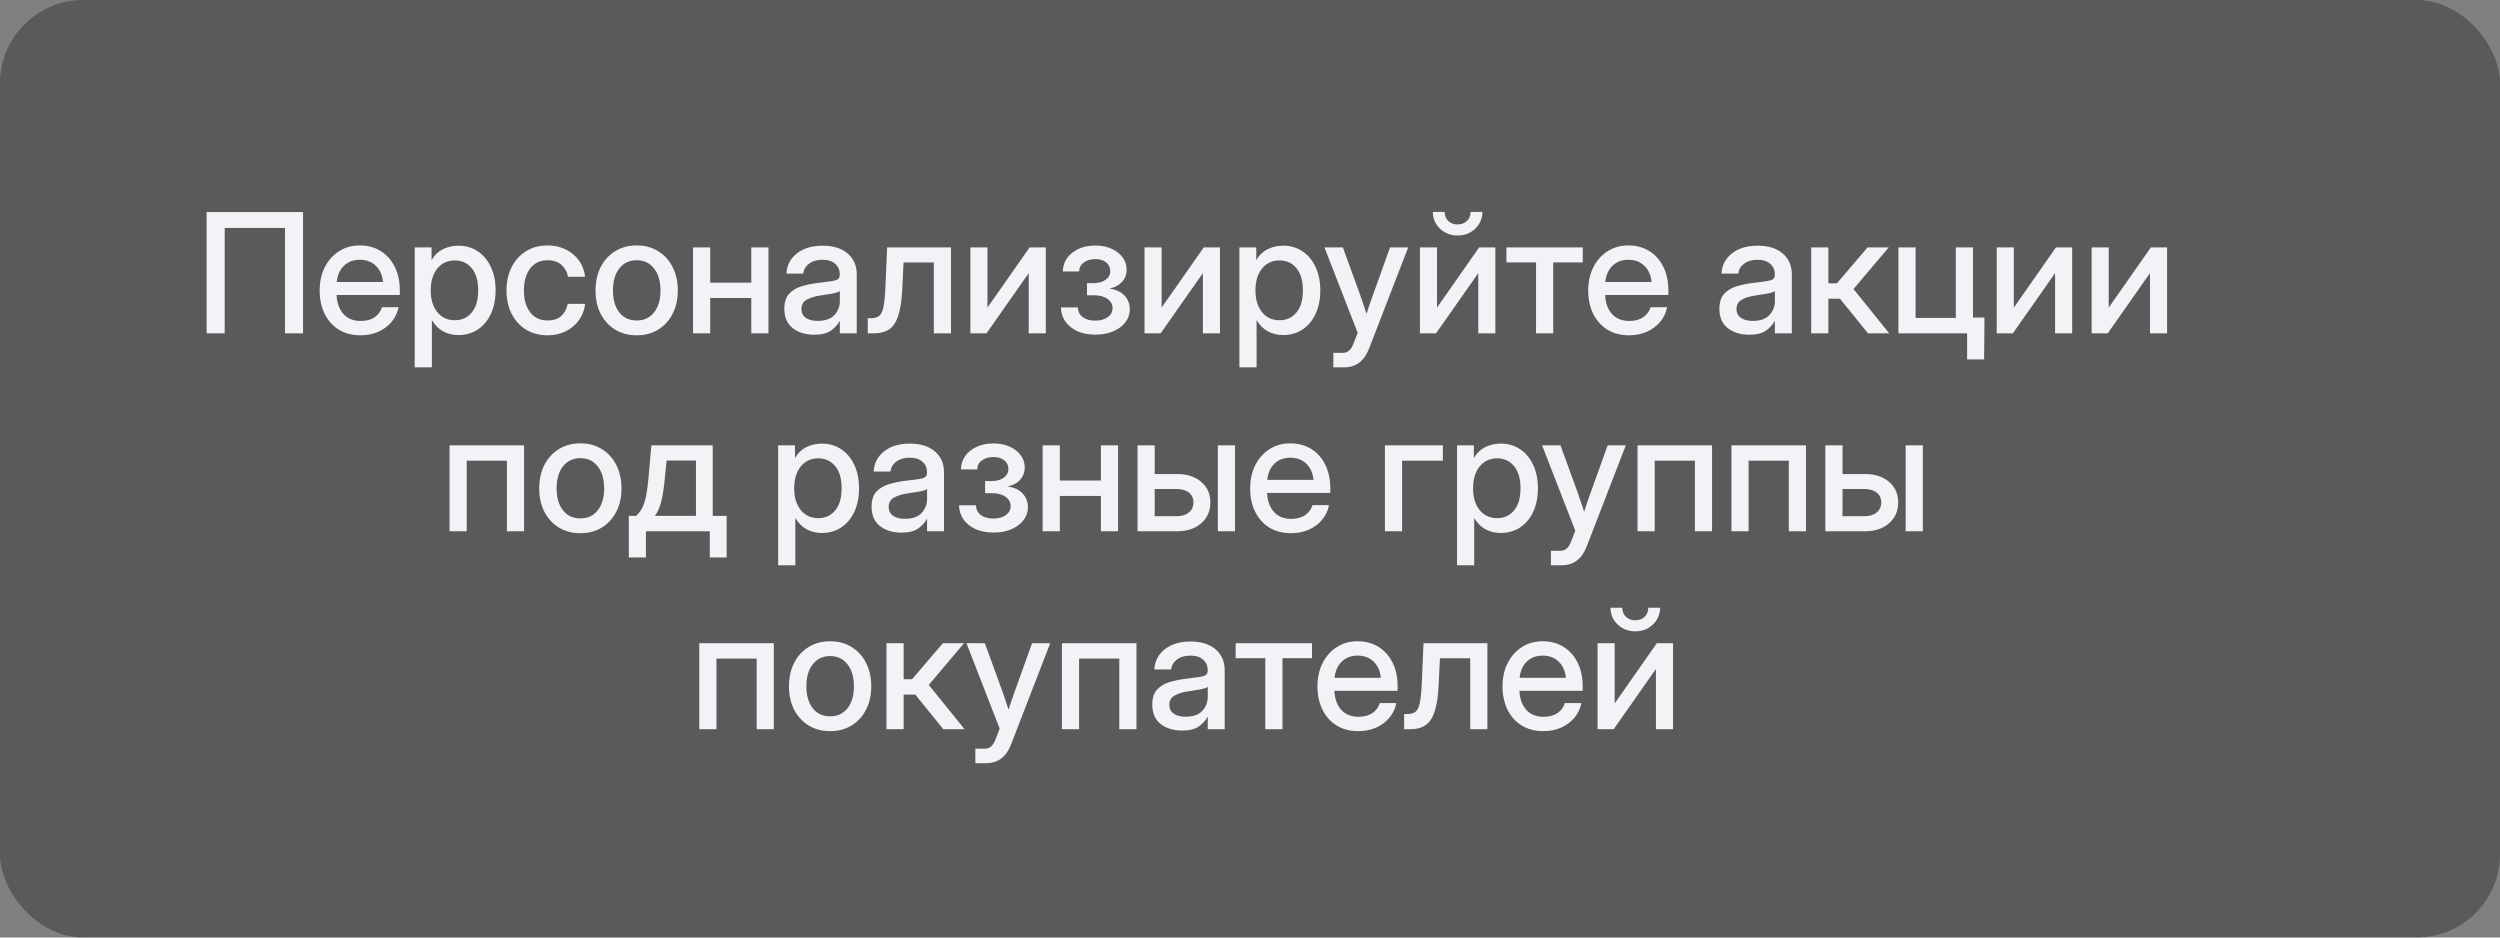 <?xml version="1.0" encoding="UTF-8"?> <svg xmlns="http://www.w3.org/2000/svg" width="240" height="90" viewBox="0 0 240 90" fill="none"><rect x="0" y="0" width="240" height="90" fill="#808080" stroke="none"/><g data-figma-bg-blur-radius="2.75303"><rect width="240" height="90" rx="8" fill="black" fill-opacity="0.3"></rect><path d="M29.093 20.359V32H27.359V21.883H21.57V32H19.835V20.359H29.093ZM34.617 32.188C33.799 32.188 33.096 32.003 32.507 31.633C31.924 31.263 31.473 30.755 31.156 30.109C30.843 29.458 30.687 28.719 30.687 27.891C30.687 27.052 30.851 26.307 31.179 25.656C31.507 25.005 31.96 24.495 32.538 24.125C33.117 23.75 33.781 23.562 34.531 23.562C35.312 23.562 35.989 23.745 36.562 24.109C37.14 24.474 37.588 24.982 37.906 25.633C38.223 26.279 38.382 27.026 38.382 27.875V28.32H32.312C32.343 29.065 32.557 29.667 32.953 30.125C33.354 30.583 33.916 30.812 34.64 30.812C35.182 30.812 35.627 30.69 35.976 30.445C36.325 30.201 36.557 29.883 36.671 29.492H38.257C38.158 30.023 37.937 30.492 37.593 30.898C37.255 31.305 36.828 31.622 36.312 31.852C35.802 32.075 35.236 32.188 34.617 32.188ZM32.328 27.07H36.773C36.705 26.414 36.473 25.896 36.078 25.516C35.682 25.13 35.171 24.938 34.546 24.938C33.921 24.938 33.411 25.13 33.015 25.516C32.624 25.896 32.395 26.414 32.328 27.07ZM39.812 35.266V23.75H41.429V24.938H41.453C41.713 24.484 42.07 24.146 42.523 23.922C42.976 23.698 43.471 23.586 44.007 23.586C44.716 23.586 45.338 23.768 45.874 24.133C46.411 24.492 46.828 24.995 47.124 25.641C47.427 26.281 47.578 27.026 47.578 27.875C47.578 28.724 47.429 29.471 47.132 30.117C46.835 30.758 46.419 31.26 45.882 31.625C45.346 31.984 44.718 32.164 43.999 32.164C43.463 32.164 42.979 32.047 42.546 31.812C42.114 31.578 41.76 31.227 41.484 30.758H41.46V35.266H39.812ZM43.663 30.742C44.33 30.742 44.869 30.497 45.281 30.008C45.697 29.518 45.906 28.807 45.906 27.875C45.906 26.943 45.697 26.232 45.281 25.742C44.869 25.247 44.33 25 43.663 25C42.96 25 42.398 25.263 41.976 25.789C41.559 26.31 41.351 27.005 41.351 27.875C41.351 28.74 41.559 29.435 41.976 29.961C42.398 30.482 42.96 30.742 43.663 30.742ZM52.562 32.188C51.776 32.188 51.085 32.005 50.492 31.641C49.903 31.276 49.445 30.771 49.117 30.125C48.788 29.474 48.624 28.729 48.624 27.891C48.624 27.042 48.788 26.292 49.117 25.641C49.45 24.99 49.911 24.482 50.499 24.117C51.088 23.747 51.776 23.562 52.562 23.562C53.218 23.562 53.804 23.693 54.32 23.953C54.841 24.208 55.263 24.562 55.585 25.016C55.908 25.469 56.104 25.987 56.171 26.57H54.531C54.447 26.107 54.239 25.727 53.906 25.43C53.572 25.133 53.127 24.984 52.57 24.984C51.856 24.984 51.299 25.247 50.898 25.773C50.497 26.299 50.296 27.005 50.296 27.891C50.296 28.766 50.497 29.463 50.898 29.984C51.299 30.505 51.856 30.766 52.57 30.766C53.138 30.766 53.575 30.622 53.882 30.336C54.19 30.044 54.398 29.656 54.507 29.172H56.171C56.109 29.745 55.916 30.26 55.593 30.719C55.27 31.172 54.848 31.531 54.328 31.797C53.807 32.057 53.218 32.188 52.562 32.188ZM61.124 32.188C60.338 32.188 59.648 32.005 59.054 31.641C58.46 31.276 57.997 30.771 57.663 30.125C57.335 29.479 57.171 28.734 57.171 27.891C57.171 27.037 57.335 26.287 57.663 25.641C57.997 24.99 58.46 24.482 59.054 24.117C59.648 23.747 60.338 23.562 61.124 23.562C61.911 23.562 62.598 23.747 63.187 24.117C63.781 24.482 64.242 24.99 64.57 25.641C64.903 26.287 65.07 27.037 65.07 27.891C65.07 28.734 64.903 29.479 64.57 30.125C64.242 30.771 63.781 31.276 63.187 31.641C62.598 32.005 61.911 32.188 61.124 32.188ZM61.124 30.766C61.833 30.766 62.39 30.505 62.796 29.984C63.203 29.463 63.406 28.766 63.406 27.891C63.406 27.005 63.2 26.299 62.788 25.773C62.382 25.247 61.828 24.984 61.124 24.984C60.421 24.984 59.864 25.247 59.453 25.773C59.046 26.294 58.843 27 58.843 27.891C58.843 28.771 59.046 29.471 59.453 29.992C59.859 30.508 60.416 30.766 61.124 30.766ZM68.179 23.75V27.133H72.124V23.75H73.773V32H72.124V28.609H68.179V32H66.531V23.75H68.179ZM78.156 32.133C77.333 32.133 76.65 31.924 76.109 31.508C75.567 31.086 75.296 30.463 75.296 29.641C75.296 29.016 75.45 28.537 75.757 28.203C76.07 27.865 76.473 27.622 76.968 27.477C77.468 27.331 77.997 27.224 78.554 27.156C79.07 27.094 79.479 27.042 79.781 27C80.083 26.958 80.296 26.896 80.421 26.812C80.552 26.729 80.617 26.586 80.617 26.383V26.312C80.617 25.912 80.471 25.583 80.179 25.328C79.888 25.068 79.479 24.938 78.953 24.938C78.427 24.938 77.997 25.065 77.663 25.32C77.33 25.57 77.148 25.885 77.117 26.266H75.499C75.536 25.479 75.867 24.836 76.492 24.336C77.117 23.836 77.945 23.586 78.976 23.586C79.992 23.586 80.791 23.836 81.374 24.336C81.958 24.836 82.249 25.505 82.249 26.344V32H80.624V30.828H80.593C80.421 31.162 80.148 31.463 79.773 31.734C79.403 32 78.864 32.133 78.156 32.133ZM78.492 30.805C79.221 30.805 79.757 30.617 80.101 30.242C80.45 29.862 80.624 29.419 80.624 28.914V27.945C80.515 28.034 80.268 28.115 79.882 28.188C79.497 28.255 79.085 28.32 78.648 28.383C78.195 28.451 77.796 28.578 77.453 28.766C77.109 28.953 76.937 29.255 76.937 29.672C76.937 30.026 77.075 30.305 77.351 30.508C77.632 30.706 78.013 30.805 78.492 30.805ZM83.304 32V30.547H83.632C83.96 30.547 84.218 30.471 84.406 30.32C84.593 30.169 84.731 29.872 84.82 29.43C84.908 28.982 84.971 28.312 85.007 27.422L85.163 23.75H91.296V32H89.648V25.195H86.742L86.609 27.891C86.536 29.328 86.304 30.372 85.913 31.023C85.523 31.674 84.856 32 83.913 32H83.304ZM100.398 32H98.757V26.242H98.742L94.703 32H93.156V23.75H94.796V29.508H94.812L98.843 23.75H100.398V32ZM105.156 32.125C104.479 32.125 103.893 32.01 103.398 31.781C102.908 31.547 102.528 31.234 102.257 30.844C101.992 30.448 101.856 30.003 101.851 29.508H103.476C103.486 29.904 103.643 30.216 103.945 30.445C104.252 30.669 104.648 30.781 105.132 30.781C105.627 30.781 106.028 30.672 106.335 30.453C106.648 30.229 106.804 29.94 106.804 29.586C106.804 29.221 106.643 28.924 106.32 28.695C105.997 28.461 105.554 28.344 104.992 28.344H104.351V27.18H104.992C105.466 27.18 105.848 27.073 106.14 26.859C106.437 26.646 106.585 26.365 106.585 26.016C106.585 25.672 106.453 25.396 106.187 25.188C105.927 24.979 105.58 24.875 105.148 24.875C104.71 24.875 104.343 24.982 104.046 25.195C103.755 25.404 103.606 25.693 103.601 26.062H102.031C102.036 25.578 102.174 25.148 102.445 24.773C102.716 24.398 103.083 24.104 103.546 23.891C104.015 23.677 104.552 23.57 105.156 23.57C105.749 23.57 106.27 23.674 106.718 23.883C107.171 24.086 107.523 24.362 107.773 24.711C108.028 25.055 108.156 25.443 108.156 25.875C108.156 26.338 108.007 26.734 107.71 27.062C107.419 27.385 107.023 27.596 106.523 27.695V27.711C107.138 27.789 107.614 28.01 107.953 28.375C108.291 28.74 108.46 29.177 108.46 29.688C108.46 30.156 108.317 30.576 108.031 30.945C107.749 31.31 107.359 31.599 106.859 31.812C106.364 32.021 105.796 32.125 105.156 32.125ZM117.117 32H115.476V26.242H115.46L111.421 32H109.874V23.75H111.515V29.508H111.531L115.562 23.75H117.117V32ZM118.984 35.266V23.75H120.601V24.938H120.624C120.885 24.484 121.242 24.146 121.695 23.922C122.148 23.698 122.643 23.586 123.179 23.586C123.888 23.586 124.51 23.768 125.046 24.133C125.583 24.492 125.999 24.995 126.296 25.641C126.598 26.281 126.749 27.026 126.749 27.875C126.749 28.724 126.601 29.471 126.304 30.117C126.007 30.758 125.591 31.26 125.054 31.625C124.518 31.984 123.89 32.164 123.171 32.164C122.635 32.164 122.151 32.047 121.718 31.812C121.286 31.578 120.932 31.227 120.656 30.758H120.632V35.266H118.984ZM122.835 30.742C123.502 30.742 124.041 30.497 124.453 30.008C124.869 29.518 125.078 28.807 125.078 27.875C125.078 26.943 124.869 26.232 124.453 25.742C124.041 25.247 123.502 25 122.835 25C122.132 25 121.57 25.263 121.148 25.789C120.731 26.31 120.523 27.005 120.523 27.875C120.523 28.74 120.731 29.435 121.148 29.961C121.57 30.482 122.132 30.742 122.835 30.742ZM127.999 35.266V33.875H128.89C129.151 33.875 129.361 33.8 129.523 33.648C129.69 33.503 129.835 33.26 129.96 32.922L130.335 31.945L127.148 23.75H128.914L130.562 28.273C130.671 28.581 130.778 28.891 130.882 29.203C130.986 29.51 131.088 29.818 131.187 30.125C131.286 29.818 131.388 29.51 131.492 29.203C131.601 28.891 131.71 28.581 131.82 28.273L133.445 23.75H135.187L131.437 33.445C130.973 34.659 130.177 35.266 129.046 35.266H127.999ZM143.554 32H141.914V26.242H141.898L137.859 32H136.312V23.75H137.953V29.508H137.968L141.999 23.75H143.554V32ZM139.929 22.609C139.486 22.609 139.085 22.51 138.726 22.312C138.367 22.109 138.08 21.838 137.867 21.5C137.658 21.156 137.554 20.771 137.554 20.344H138.687C138.687 20.698 138.802 20.987 139.031 21.211C139.265 21.435 139.565 21.547 139.929 21.547C140.294 21.547 140.593 21.435 140.828 21.211C141.062 20.987 141.179 20.698 141.179 20.344H142.312C142.312 20.771 142.205 21.156 141.992 21.5C141.783 21.838 141.499 22.109 141.14 22.312C140.781 22.51 140.377 22.609 139.929 22.609ZM147.46 32V25.188H144.617V23.75H151.945V25.188H149.109V32H147.46ZM156.398 32.188C155.58 32.188 154.877 32.003 154.289 31.633C153.705 31.263 153.255 30.755 152.937 30.109C152.624 29.458 152.468 28.719 152.468 27.891C152.468 27.052 152.632 26.307 152.96 25.656C153.289 25.005 153.742 24.495 154.32 24.125C154.898 23.75 155.562 23.562 156.312 23.562C157.093 23.562 157.77 23.745 158.343 24.109C158.921 24.474 159.369 24.982 159.687 25.633C160.005 26.279 160.164 27.026 160.164 27.875V28.32H154.093C154.124 29.065 154.338 29.667 154.734 30.125C155.135 30.583 155.697 30.812 156.421 30.812C156.963 30.812 157.408 30.69 157.757 30.445C158.106 30.201 158.338 29.883 158.453 29.492H160.039C159.94 30.023 159.718 30.492 159.374 30.898C159.036 31.305 158.609 31.622 158.093 31.852C157.583 32.075 157.018 32.188 156.398 32.188ZM154.109 27.07H158.554C158.486 26.414 158.255 25.896 157.859 25.516C157.463 25.13 156.953 24.938 156.328 24.938C155.703 24.938 155.192 25.13 154.796 25.516C154.406 25.896 154.177 26.414 154.109 27.07ZM167.921 32.133C167.098 32.133 166.416 31.924 165.874 31.508C165.333 31.086 165.062 30.463 165.062 29.641C165.062 29.016 165.216 28.537 165.523 28.203C165.835 27.865 166.239 27.622 166.734 27.477C167.234 27.331 167.763 27.224 168.32 27.156C168.835 27.094 169.244 27.042 169.546 27C169.848 26.958 170.062 26.896 170.187 26.812C170.317 26.729 170.382 26.586 170.382 26.383V26.312C170.382 25.912 170.236 25.583 169.945 25.328C169.653 25.068 169.244 24.938 168.718 24.938C168.192 24.938 167.763 25.065 167.429 25.32C167.096 25.57 166.914 25.885 166.882 26.266H165.265C165.302 25.479 165.632 24.836 166.257 24.336C166.882 23.836 167.71 23.586 168.742 23.586C169.757 23.586 170.557 23.836 171.14 24.336C171.723 24.836 172.015 25.505 172.015 26.344V32H170.39V30.828H170.359C170.187 31.162 169.914 31.463 169.539 31.734C169.169 32 168.63 32.133 167.921 32.133ZM168.257 30.805C168.986 30.805 169.523 30.617 169.867 30.242C170.216 29.862 170.39 29.419 170.39 28.914V27.945C170.281 28.034 170.033 28.115 169.648 28.188C169.263 28.255 168.851 28.32 168.414 28.383C167.96 28.451 167.562 28.578 167.218 28.766C166.874 28.953 166.703 29.255 166.703 29.672C166.703 30.026 166.841 30.305 167.117 30.508C167.398 30.706 167.778 30.805 168.257 30.805ZM173.874 32V23.75H175.523V27.203H176.335L179.289 23.75H181.32L177.937 27.75L181.367 32H179.328L176.64 28.68H175.523V32H173.874ZM182.249 32V23.75H183.898V30.523H187.757V23.75H189.406V32H182.249ZM188.843 34.5V32H188.234V30.484H190.507L190.476 34.5H188.843ZM198.929 32H197.289V26.242H197.273L193.234 32H191.687V23.75H193.328V29.508H193.343L197.374 23.75H198.929V32ZM208.039 32H206.398V26.242H206.382L202.343 32H200.796V23.75H202.437V29.508H202.453L206.484 23.75H208.039V32ZM50.312 42.75V51H48.663V44.227H44.804V51H43.156V42.75H50.312ZM55.718 51.188C54.932 51.188 54.242 51.005 53.648 50.641C53.054 50.276 52.591 49.771 52.257 49.125C51.929 48.479 51.765 47.734 51.765 46.891C51.765 46.036 51.929 45.286 52.257 44.641C52.591 43.99 53.054 43.482 53.648 43.117C54.242 42.747 54.932 42.562 55.718 42.562C56.505 42.562 57.192 42.747 57.781 43.117C58.374 43.482 58.835 43.99 59.163 44.641C59.497 45.286 59.663 46.036 59.663 46.891C59.663 47.734 59.497 48.479 59.163 49.125C58.835 49.771 58.374 50.276 57.781 50.641C57.192 51.005 56.505 51.188 55.718 51.188ZM55.718 49.766C56.427 49.766 56.984 49.505 57.39 48.984C57.796 48.464 57.999 47.766 57.999 46.891C57.999 46.005 57.794 45.3 57.382 44.773C56.976 44.247 56.421 43.984 55.718 43.984C55.015 43.984 54.458 44.247 54.046 44.773C53.64 45.294 53.437 46 53.437 46.891C53.437 47.771 53.64 48.471 54.046 48.992C54.453 49.508 55.01 49.766 55.718 49.766ZM60.367 53.516V49.523H61.07C61.309 49.305 61.505 49.047 61.656 48.75C61.807 48.448 61.929 48.068 62.023 47.609C62.117 47.151 62.195 46.57 62.257 45.867L62.531 42.75H68.421V49.523H69.757V53.516H68.14V51H62.007V53.516H60.367ZM62.867 49.523H66.812V44.211H63.992L63.828 45.867C63.755 46.7 63.648 47.422 63.507 48.031C63.372 48.641 63.158 49.138 62.867 49.523ZM74.703 54.266V42.75H76.32V43.938H76.343C76.604 43.484 76.96 43.146 77.413 42.922C77.867 42.698 78.362 42.586 78.898 42.586C79.606 42.586 80.229 42.768 80.765 43.133C81.302 43.492 81.718 43.995 82.015 44.641C82.317 45.281 82.468 46.026 82.468 46.875C82.468 47.724 82.32 48.471 82.023 49.117C81.726 49.758 81.309 50.26 80.773 50.625C80.237 50.984 79.609 51.164 78.89 51.164C78.354 51.164 77.869 51.047 77.437 50.812C77.005 50.578 76.65 50.227 76.374 49.758H76.351V54.266H74.703ZM78.554 49.742C79.221 49.742 79.76 49.497 80.171 49.008C80.588 48.518 80.796 47.807 80.796 46.875C80.796 45.943 80.588 45.232 80.171 44.742C79.76 44.247 79.221 44 78.554 44C77.851 44 77.288 44.263 76.867 44.789C76.45 45.31 76.242 46.005 76.242 46.875C76.242 47.74 76.45 48.435 76.867 48.961C77.288 49.482 77.851 49.742 78.554 49.742ZM86.531 51.133C85.708 51.133 85.025 50.925 84.484 50.508C83.942 50.086 83.671 49.464 83.671 48.641C83.671 48.016 83.825 47.536 84.132 47.203C84.445 46.865 84.848 46.622 85.343 46.477C85.843 46.331 86.372 46.224 86.929 46.156C87.445 46.094 87.854 46.042 88.156 46C88.458 45.958 88.671 45.896 88.796 45.812C88.927 45.729 88.992 45.586 88.992 45.383V45.312C88.992 44.911 88.846 44.583 88.554 44.328C88.263 44.068 87.854 43.938 87.328 43.938C86.802 43.938 86.372 44.065 86.038 44.32C85.705 44.57 85.523 44.885 85.492 45.266H83.874C83.911 44.479 84.242 43.836 84.867 43.336C85.492 42.836 86.32 42.586 87.351 42.586C88.367 42.586 89.166 42.836 89.749 43.336C90.333 43.836 90.624 44.505 90.624 45.344V51H88.999V49.828H88.968C88.796 50.161 88.523 50.464 88.148 50.734C87.778 51 87.239 51.133 86.531 51.133ZM86.867 49.805C87.596 49.805 88.132 49.617 88.476 49.242C88.825 48.862 88.999 48.419 88.999 47.914V46.945C88.89 47.034 88.643 47.115 88.257 47.188C87.872 47.255 87.46 47.32 87.023 47.383C86.57 47.45 86.171 47.578 85.828 47.766C85.484 47.953 85.312 48.255 85.312 48.672C85.312 49.026 85.45 49.305 85.726 49.508C86.007 49.706 86.388 49.805 86.867 49.805ZM95.374 51.125C94.697 51.125 94.112 51.01 93.617 50.781C93.127 50.547 92.747 50.234 92.476 49.844C92.21 49.448 92.075 49.003 92.07 48.508H93.695C93.705 48.904 93.862 49.216 94.163 49.445C94.471 49.669 94.867 49.781 95.351 49.781C95.846 49.781 96.247 49.672 96.554 49.453C96.867 49.229 97.023 48.94 97.023 48.586C97.023 48.221 96.862 47.925 96.538 47.695C96.216 47.461 95.773 47.344 95.21 47.344H94.57V46.18H95.21C95.684 46.18 96.067 46.073 96.359 45.859C96.656 45.646 96.804 45.365 96.804 45.016C96.804 44.672 96.671 44.396 96.406 44.188C96.145 43.979 95.799 43.875 95.367 43.875C94.929 43.875 94.562 43.982 94.265 44.195C93.973 44.404 93.825 44.693 93.82 45.062H92.249C92.255 44.578 92.393 44.148 92.663 43.773C92.934 43.398 93.302 43.104 93.765 42.891C94.234 42.677 94.77 42.57 95.374 42.57C95.968 42.57 96.489 42.675 96.937 42.883C97.39 43.086 97.742 43.362 97.992 43.711C98.247 44.055 98.374 44.443 98.374 44.875C98.374 45.339 98.226 45.734 97.929 46.062C97.638 46.385 97.242 46.596 96.742 46.695V46.711C97.356 46.789 97.833 47.01 98.171 47.375C98.51 47.74 98.679 48.177 98.679 48.688C98.679 49.156 98.536 49.575 98.249 49.945C97.968 50.31 97.578 50.599 97.078 50.812C96.583 51.021 96.015 51.125 95.374 51.125ZM101.742 42.75V46.133H105.687V42.75H107.335V51H105.687V47.609H101.742V51H100.093V42.75H101.742ZM110.851 45.508H113.015C113.968 45.508 114.736 45.758 115.32 46.258C115.903 46.758 116.195 47.414 116.195 48.227C116.195 49.055 115.903 49.724 115.32 50.234C114.736 50.745 113.968 51 113.015 51H109.203V42.75H110.851V45.508ZM110.851 46.945V49.555H112.953C113.453 49.555 113.846 49.435 114.132 49.195C114.424 48.956 114.57 48.633 114.57 48.227C114.57 47.831 114.424 47.518 114.132 47.289C113.846 47.06 113.453 46.945 112.953 46.945H110.851ZM116.914 51V42.75H118.562V51H116.914ZM123.945 51.188C123.127 51.188 122.424 51.003 121.835 50.633C121.252 50.263 120.802 49.755 120.484 49.109C120.171 48.458 120.015 47.719 120.015 46.891C120.015 46.052 120.179 45.307 120.507 44.656C120.835 44.005 121.289 43.495 121.867 43.125C122.445 42.75 123.109 42.562 123.859 42.562C124.64 42.562 125.317 42.745 125.89 43.109C126.468 43.474 126.916 43.982 127.234 44.633C127.552 45.279 127.71 46.026 127.71 46.875V47.32H121.64C121.671 48.065 121.885 48.667 122.281 49.125C122.682 49.583 123.244 49.812 123.968 49.812C124.51 49.812 124.955 49.69 125.304 49.445C125.653 49.2 125.885 48.883 125.999 48.492H127.585C127.486 49.023 127.265 49.492 126.921 49.898C126.583 50.305 126.156 50.622 125.64 50.852C125.13 51.075 124.565 51.188 123.945 51.188ZM121.656 46.07H126.101C126.033 45.414 125.802 44.896 125.406 44.516C125.01 44.13 124.499 43.938 123.874 43.938C123.249 43.938 122.739 44.13 122.343 44.516C121.953 44.896 121.723 45.414 121.656 46.07ZM138.515 42.75V44.227H134.601V51H132.953V42.75H138.515ZM139.874 54.266V42.75H141.492V43.938H141.515C141.776 43.484 142.132 43.146 142.585 42.922C143.039 42.698 143.533 42.586 144.07 42.586C144.778 42.586 145.401 42.768 145.937 43.133C146.473 43.492 146.89 43.995 147.187 44.641C147.489 45.281 147.64 46.026 147.64 46.875C147.64 47.724 147.492 48.471 147.195 49.117C146.898 49.758 146.481 50.26 145.945 50.625C145.408 50.984 144.781 51.164 144.062 51.164C143.526 51.164 143.041 51.047 142.609 50.812C142.177 50.578 141.822 50.227 141.546 49.758H141.523V54.266H139.874ZM143.726 49.742C144.393 49.742 144.932 49.497 145.343 49.008C145.76 48.518 145.968 47.807 145.968 46.875C145.968 45.943 145.76 45.232 145.343 44.742C144.932 44.247 144.393 44 143.726 44C143.023 44 142.46 44.263 142.039 44.789C141.622 45.31 141.414 46.005 141.414 46.875C141.414 47.74 141.622 48.435 142.039 48.961C142.46 49.482 143.023 49.742 143.726 49.742ZM148.89 54.266V52.875H149.781C150.041 52.875 150.252 52.8 150.414 52.648C150.58 52.503 150.726 52.26 150.851 51.922L151.226 50.945L148.039 42.75H149.804L151.453 47.273C151.562 47.581 151.669 47.891 151.773 48.203C151.877 48.51 151.979 48.818 152.078 49.125C152.177 48.818 152.278 48.51 152.382 48.203C152.492 47.891 152.601 47.581 152.71 47.273L154.335 42.75H156.078L152.328 52.445C151.864 53.659 151.067 54.266 149.937 54.266H148.89ZM164.359 42.75V51H162.71V44.227H158.851V51H157.203V42.75H164.359ZM173.374 42.75V51H171.726V44.227H167.867V51H166.218V42.75H173.374ZM176.882 45.508H179.046C179.999 45.508 180.768 45.758 181.351 46.258C181.934 46.758 182.226 47.414 182.226 48.227C182.226 49.055 181.934 49.724 181.351 50.234C180.768 50.745 179.999 51 179.046 51H175.234V42.75H176.882V45.508ZM176.882 46.945V49.555H178.984C179.484 49.555 179.877 49.435 180.164 49.195C180.455 48.956 180.601 48.633 180.601 48.227C180.601 47.831 180.455 47.518 180.164 47.289C179.877 47.06 179.484 46.945 178.984 46.945H176.882ZM182.945 51V42.75H184.593V51H182.945ZM74.288 61.75V70H72.64V63.227H68.781V70H67.132V61.75H74.288ZM79.695 70.188C78.908 70.188 78.218 70.005 77.624 69.641C77.031 69.276 76.567 68.771 76.234 68.125C75.906 67.479 75.742 66.734 75.742 65.891C75.742 65.037 75.906 64.287 76.234 63.641C76.567 62.99 77.031 62.482 77.624 62.117C78.218 61.747 78.908 61.562 79.695 61.562C80.481 61.562 81.169 61.747 81.757 62.117C82.351 62.482 82.812 62.99 83.14 63.641C83.473 64.287 83.64 65.037 83.64 65.891C83.64 66.734 83.473 67.479 83.14 68.125C82.812 68.771 82.351 69.276 81.757 69.641C81.169 70.005 80.481 70.188 79.695 70.188ZM79.695 68.766C80.403 68.766 80.96 68.505 81.367 67.984C81.773 67.463 81.976 66.766 81.976 65.891C81.976 65.005 81.77 64.299 81.359 63.773C80.953 63.247 80.398 62.984 79.695 62.984C78.992 62.984 78.434 63.247 78.023 63.773C77.617 64.294 77.413 65 77.413 65.891C77.413 66.771 77.617 67.471 78.023 67.992C78.429 68.508 78.987 68.766 79.695 68.766ZM85.101 70V61.75H86.749V65.203H87.562L90.515 61.75H92.546L89.163 65.75L92.593 70H90.554L87.867 66.68H86.749V70H85.101ZM93.632 73.266V71.875H94.523C94.783 71.875 94.994 71.799 95.156 71.648C95.322 71.503 95.468 71.26 95.593 70.922L95.968 69.945L92.781 61.75H94.546L96.195 66.273C96.304 66.581 96.411 66.891 96.515 67.203C96.619 67.51 96.721 67.818 96.82 68.125C96.919 67.818 97.02 67.51 97.124 67.203C97.234 66.891 97.343 66.581 97.453 66.273L99.078 61.75H100.82L97.07 71.445C96.606 72.659 95.809 73.266 94.679 73.266H93.632ZM109.101 61.75V70H107.453V63.227H103.593V70H101.945V61.75H109.101ZM113.476 70.133C112.653 70.133 111.971 69.924 111.429 69.508C110.888 69.086 110.617 68.463 110.617 67.641C110.617 67.016 110.77 66.537 111.078 66.203C111.39 65.865 111.794 65.622 112.289 65.477C112.789 65.331 113.317 65.224 113.874 65.156C114.39 65.094 114.799 65.042 115.101 65C115.403 64.958 115.617 64.896 115.742 64.812C115.872 64.729 115.937 64.586 115.937 64.383V64.312C115.937 63.911 115.791 63.583 115.499 63.328C115.208 63.068 114.799 62.938 114.273 62.938C113.747 62.938 113.317 63.065 112.984 63.32C112.651 63.57 112.468 63.885 112.437 64.266H110.82C110.856 63.479 111.187 62.836 111.812 62.336C112.437 61.836 113.265 61.586 114.296 61.586C115.312 61.586 116.111 61.836 116.695 62.336C117.278 62.836 117.57 63.505 117.57 64.344V70H115.945V68.828H115.914C115.742 69.162 115.468 69.463 115.093 69.734C114.723 70 114.184 70.133 113.476 70.133ZM113.812 68.805C114.541 68.805 115.078 68.617 115.421 68.242C115.77 67.862 115.945 67.419 115.945 66.914V65.945C115.835 66.034 115.588 66.115 115.203 66.188C114.817 66.255 114.406 66.32 113.968 66.383C113.515 66.451 113.117 66.578 112.773 66.766C112.429 66.953 112.257 67.255 112.257 67.672C112.257 68.026 112.395 68.305 112.671 68.508C112.953 68.706 113.333 68.805 113.812 68.805ZM121.468 70V63.188H118.624V61.75H125.953V63.188H123.117V70H121.468ZM130.406 70.188C129.588 70.188 128.885 70.003 128.296 69.633C127.713 69.263 127.263 68.755 126.945 68.109C126.632 67.458 126.476 66.719 126.476 65.891C126.476 65.052 126.64 64.307 126.968 63.656C127.296 63.005 127.749 62.495 128.328 62.125C128.906 61.75 129.57 61.562 130.32 61.562C131.101 61.562 131.778 61.745 132.351 62.109C132.929 62.474 133.377 62.982 133.695 63.633C134.013 64.279 134.171 65.026 134.171 65.875V66.32H128.101C128.132 67.065 128.346 67.667 128.742 68.125C129.143 68.583 129.705 68.812 130.429 68.812C130.971 68.812 131.416 68.69 131.765 68.445C132.114 68.201 132.346 67.883 132.46 67.492H134.046C133.947 68.023 133.726 68.492 133.382 68.898C133.044 69.305 132.617 69.622 132.101 69.852C131.591 70.076 131.026 70.188 130.406 70.188ZM128.117 65.07H132.562C132.494 64.414 132.263 63.896 131.867 63.516C131.471 63.13 130.96 62.938 130.335 62.938C129.71 62.938 129.2 63.13 128.804 63.516C128.414 63.896 128.184 64.414 128.117 65.07ZM134.796 70V68.547H135.124C135.453 68.547 135.71 68.471 135.898 68.32C136.085 68.169 136.223 67.872 136.312 67.43C136.401 66.982 136.463 66.312 136.499 65.422L136.656 61.75H142.789V70H141.14V63.195H138.234L138.101 65.891C138.028 67.328 137.796 68.372 137.406 69.023C137.015 69.674 136.348 70 135.406 70H134.796ZM148.171 70.188C147.354 70.188 146.651 70.003 146.062 69.633C145.479 69.263 145.028 68.755 144.71 68.109C144.398 67.458 144.242 66.719 144.242 65.891C144.242 65.052 144.406 64.307 144.734 63.656C145.062 63.005 145.515 62.495 146.093 62.125C146.671 61.75 147.335 61.562 148.085 61.562C148.867 61.562 149.544 61.745 150.117 62.109C150.695 62.474 151.143 62.982 151.46 63.633C151.778 64.279 151.937 65.026 151.937 65.875V66.32H145.867C145.898 67.065 146.111 67.667 146.507 68.125C146.908 68.583 147.471 68.812 148.195 68.812C148.736 68.812 149.182 68.69 149.531 68.445C149.88 68.201 150.111 67.883 150.226 67.492H151.812C151.713 68.023 151.492 68.492 151.148 68.898C150.809 69.305 150.382 69.622 149.867 69.852C149.356 70.076 148.791 70.188 148.171 70.188ZM145.882 65.07H150.328C150.26 64.414 150.028 63.896 149.632 63.516C149.236 63.13 148.726 62.938 148.101 62.938C147.476 62.938 146.966 63.13 146.57 63.516C146.179 63.896 145.95 64.414 145.882 65.07ZM160.609 70H158.968V64.242H158.953L154.914 70H153.367V61.75H155.007V67.508H155.023L159.054 61.75H160.609V70ZM156.984 60.609C156.541 60.609 156.14 60.51 155.781 60.312C155.421 60.109 155.135 59.839 154.921 59.5C154.713 59.156 154.609 58.771 154.609 58.344H155.742C155.742 58.698 155.856 58.987 156.085 59.211C156.32 59.435 156.619 59.547 156.984 59.547C157.348 59.547 157.648 59.435 157.882 59.211C158.117 58.987 158.234 58.698 158.234 58.344H159.367C159.367 58.771 159.26 59.156 159.046 59.5C158.838 59.839 158.554 60.109 158.195 60.312C157.835 60.51 157.432 60.609 156.984 60.609Z" fill="#F3F3F7"></path></g><defs><clipPath id="bgblur_0_3937_2442_clip_path" transform="translate(2.753 2.753)"><rect width="240" height="90" rx="8"></rect></clipPath></defs></svg> 